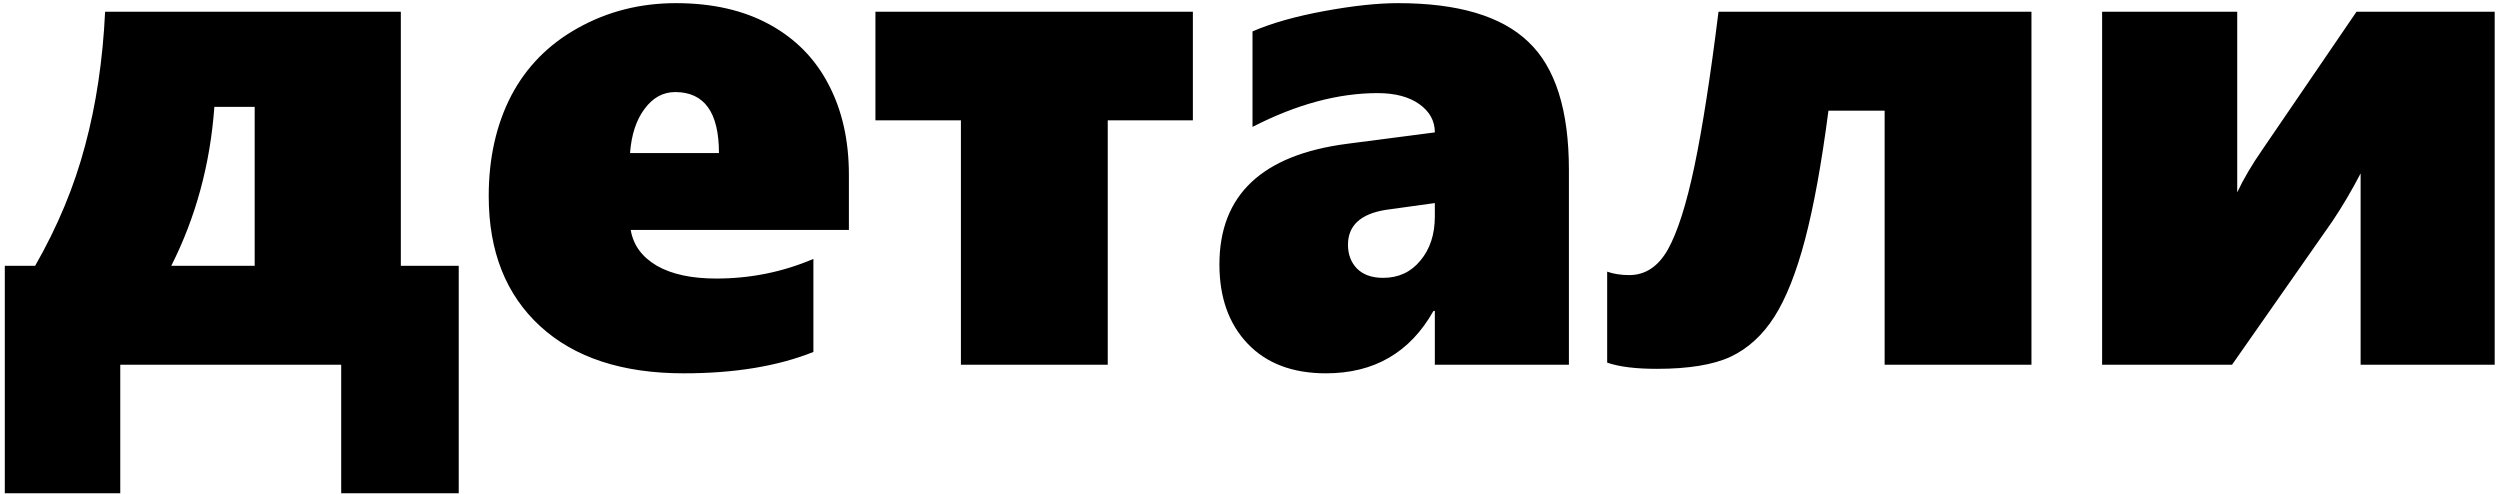 <?xml version="1.0" encoding="UTF-8"?> <svg xmlns="http://www.w3.org/2000/svg" width="425" height="84" viewBox="0 0 425 84" fill="none"><path d="M58.004 83.856V62H20.445V83.856H0.816V45.184H5.973C9.801 38.504 12.633 31.688 14.469 24.734C16.344 17.781 17.477 10.203 17.867 2H68.141V45.184H77.984V83.856H58.004ZM43.297 18.172H36.441C35.738 27.898 33.297 36.902 29.117 45.184H43.297V18.172ZM107.223 39.09C107.652 41.668 109.137 43.699 111.676 45.184C114.215 46.629 117.574 47.352 121.754 47.352C127.574 47.352 133.082 46.238 138.277 44.012V59.832C132.223 62.254 124.879 63.465 116.246 63.465C105.777 63.465 97.633 60.789 91.812 55.438C85.992 50.086 83.082 42.723 83.082 33.348C83.082 26.902 84.352 21.219 86.891 16.297C89.469 11.375 93.258 7.527 98.258 4.754C103.297 1.941 108.844 0.535 114.898 0.535C121.109 0.535 126.422 1.746 130.836 4.168C135.25 6.59 138.59 9.988 140.855 14.363C143.16 18.738 144.312 23.855 144.312 29.715V39.09H107.223ZM122.223 26.023C122.223 19.109 119.742 15.652 114.781 15.652C112.711 15.652 110.973 16.609 109.566 18.523C108.16 20.398 107.34 22.898 107.105 26.023H122.223ZM188.316 20.457V62H163.355V20.457H148.824V2H202.789V20.457H188.316ZM243.922 62V52.859H243.688C239.703 59.93 233.609 63.465 225.406 63.465C219.742 63.465 215.309 61.785 212.105 58.426C208.902 55.066 207.301 50.574 207.301 44.949C207.301 33.152 214.547 26.316 229.039 24.441L243.922 22.508C243.922 20.555 243.043 18.953 241.285 17.703C239.527 16.453 237.164 15.828 234.195 15.828C227.477 15.828 220.387 17.742 212.926 21.57V5.34C216.168 3.934 220.23 2.781 225.113 1.883C229.996 0.984 234.176 0.535 237.652 0.535C247.848 0.535 255.23 2.723 259.801 7.098C264.41 11.434 266.715 18.699 266.715 28.895V62H243.922ZM229.156 41.609C229.156 43.25 229.664 44.598 230.68 45.652C231.734 46.707 233.219 47.234 235.133 47.234C237.75 47.234 239.859 46.258 241.461 44.305C243.102 42.352 243.922 39.852 243.922 36.805V34.52L235.484 35.691C231.266 36.395 229.156 38.367 229.156 41.609ZM320.387 62V18.816H310.836C309.664 27.801 308.336 35.105 306.852 40.73C305.367 46.355 303.629 50.73 301.637 53.855C299.645 56.98 297.164 59.246 294.195 60.652C291.227 62.02 287.047 62.703 281.656 62.703C278.062 62.703 275.25 62.352 273.219 61.648V46.18C274.312 46.57 275.562 46.766 276.969 46.766C279.703 46.766 281.891 45.32 283.531 42.43C285.172 39.5 286.676 34.793 288.043 28.309C289.41 21.785 290.777 13.016 292.145 2H345.348V62H320.387ZM401.305 62V29.48C399.781 32.41 398.18 35.125 396.5 37.625L379.449 62H357.359V2H380.328V32.703C381.383 30.438 382.848 27.957 384.723 25.262L400.602 2H424.098V62H401.305Z" fill="black"></path></svg> 